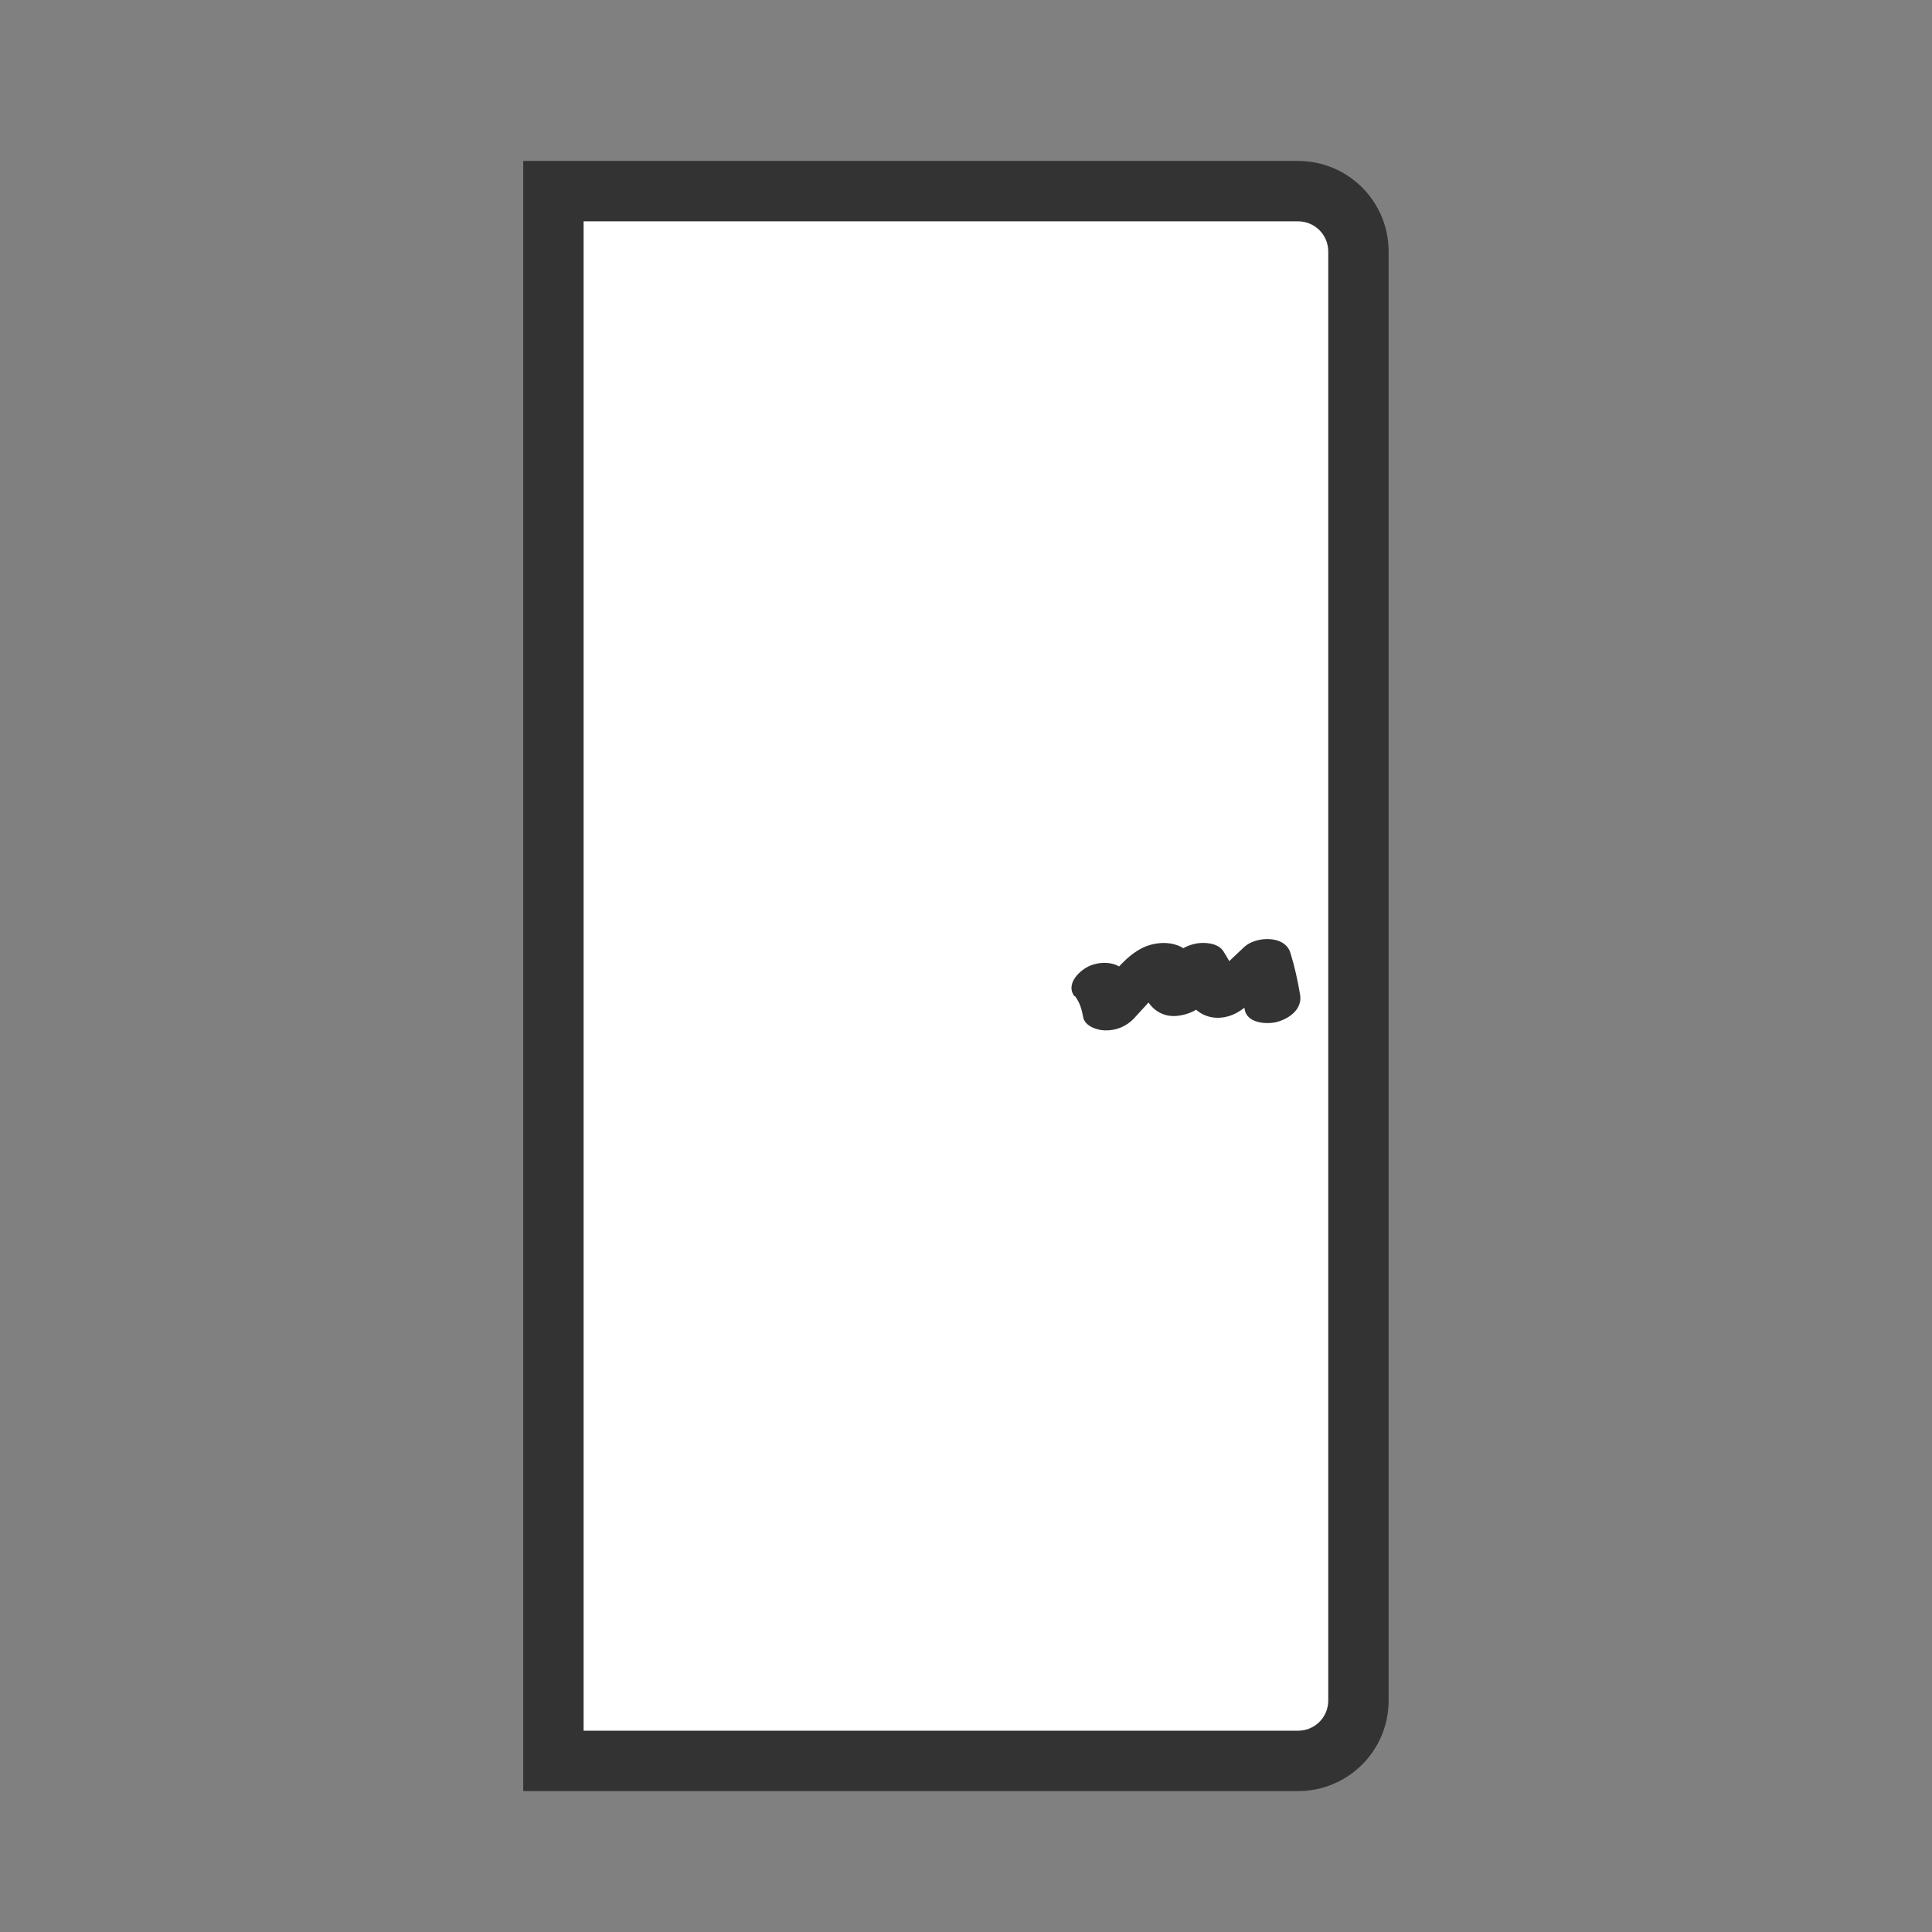 <svg width="64" height="64" viewBox="0 0 64 64" fill="none" xmlns="http://www.w3.org/2000/svg">
<rect x="0" y="0" width="64" height="64" fill="#808080" stroke="none"/>
<g clip-path="url(#clip0_1958_48668)">
<path d="M18.967 6.332H42.467C43.867 6.332 45 7.465 45 8.865V55.805C45 57.205 43.867 58.339 42.467 58.339H18.967C18.62 58.339 18.333 58.052 18.333 57.705V6.965C18.333 6.619 18.62 6.332 18.967 6.332Z" fill="white"/>
<path fill-rule="evenodd" clip-rule="evenodd" d="M17.333 5.332H43C44.659 5.332 46 6.673 46 8.332V56.332C46 57.991 44.659 59.332 43 59.332H17.333V5.332ZM19.333 7.332V57.332H43C43.554 57.332 44 56.886 44 56.332V8.332C44 7.778 43.554 7.332 43 7.332H19.333Z" fill="#333333"/>
<path d="M35.607 32.993C35.767 33.206 35.833 33.426 35.88 33.686C35.933 33.999 36.347 34.126 36.6 34.133C36.967 34.146 37.32 33.999 37.567 33.733C37.8 33.48 38.033 33.226 38.26 32.973C38.367 32.853 38.48 32.733 38.587 32.613C38.607 32.586 38.687 32.48 38.627 32.559C38.707 32.499 38.72 32.486 38.66 32.52C38.513 32.599 38.353 32.633 38.173 32.626L37.78 32.48C37.933 32.559 37.747 32.419 37.767 32.413C37.767 32.413 37.827 32.606 37.827 32.626C37.86 32.76 37.887 32.886 37.94 33.013C38.12 33.433 38.513 33.7 38.987 33.653C39.46 33.606 39.873 33.366 40.12 32.946C40.287 32.653 40.427 32.34 40.58 32.039L38.86 32.333C39.047 32.626 39.227 32.913 39.413 33.206C39.7 33.646 40.2 33.813 40.707 33.66C41.107 33.539 41.373 33.26 41.667 32.986C41.927 32.739 42.187 32.499 42.447 32.253L40.913 32.059C41.053 32.513 41.16 32.973 41.233 33.44C41.307 33.906 41.987 33.946 42.327 33.846C42.733 33.726 43.147 33.419 43.067 32.946C42.987 32.473 42.887 32.02 42.747 31.566C42.567 30.966 41.593 31.013 41.213 31.373C41.007 31.566 40.8 31.766 40.593 31.959C40.487 32.059 40.387 32.153 40.28 32.253C40.253 32.279 39.94 32.553 40.113 32.446L40.6 32.313H40.527C40.673 32.34 40.827 32.359 40.973 32.38L40.907 32.346L41.22 32.573C40.94 32.273 40.747 31.86 40.527 31.513C40.353 31.239 39.92 31.206 39.64 31.253C39.3 31.313 38.967 31.493 38.807 31.806C38.72 31.973 38.64 32.139 38.553 32.313C38.52 32.38 38.487 32.446 38.453 32.513C38.433 32.559 38.407 32.606 38.387 32.646C38.333 32.739 38.373 32.7 38.5 32.513L38.94 32.3L38.88 32.313L39.58 32.333C39.793 32.4 39.733 32.533 39.707 32.366C39.693 32.279 39.667 32.186 39.647 32.099C39.607 31.939 39.54 31.759 39.44 31.626C39.067 31.153 38.34 31.153 37.833 31.406C37.433 31.606 37.153 31.926 36.853 32.246C36.553 32.566 36.293 32.859 36.013 33.166L37.7 33.206C37.64 32.84 37.493 32.48 37.267 32.186C36.993 31.826 36.387 31.833 36.02 32.033C35.7 32.206 35.307 32.626 35.593 33.006L35.607 32.993Z" fill="#333333"/>
</g>
<defs>
<clipPath id="clip0_1958_48668">
<rect width="64" height="64" fill="white"/>
</clipPath>
</defs>
</svg>
